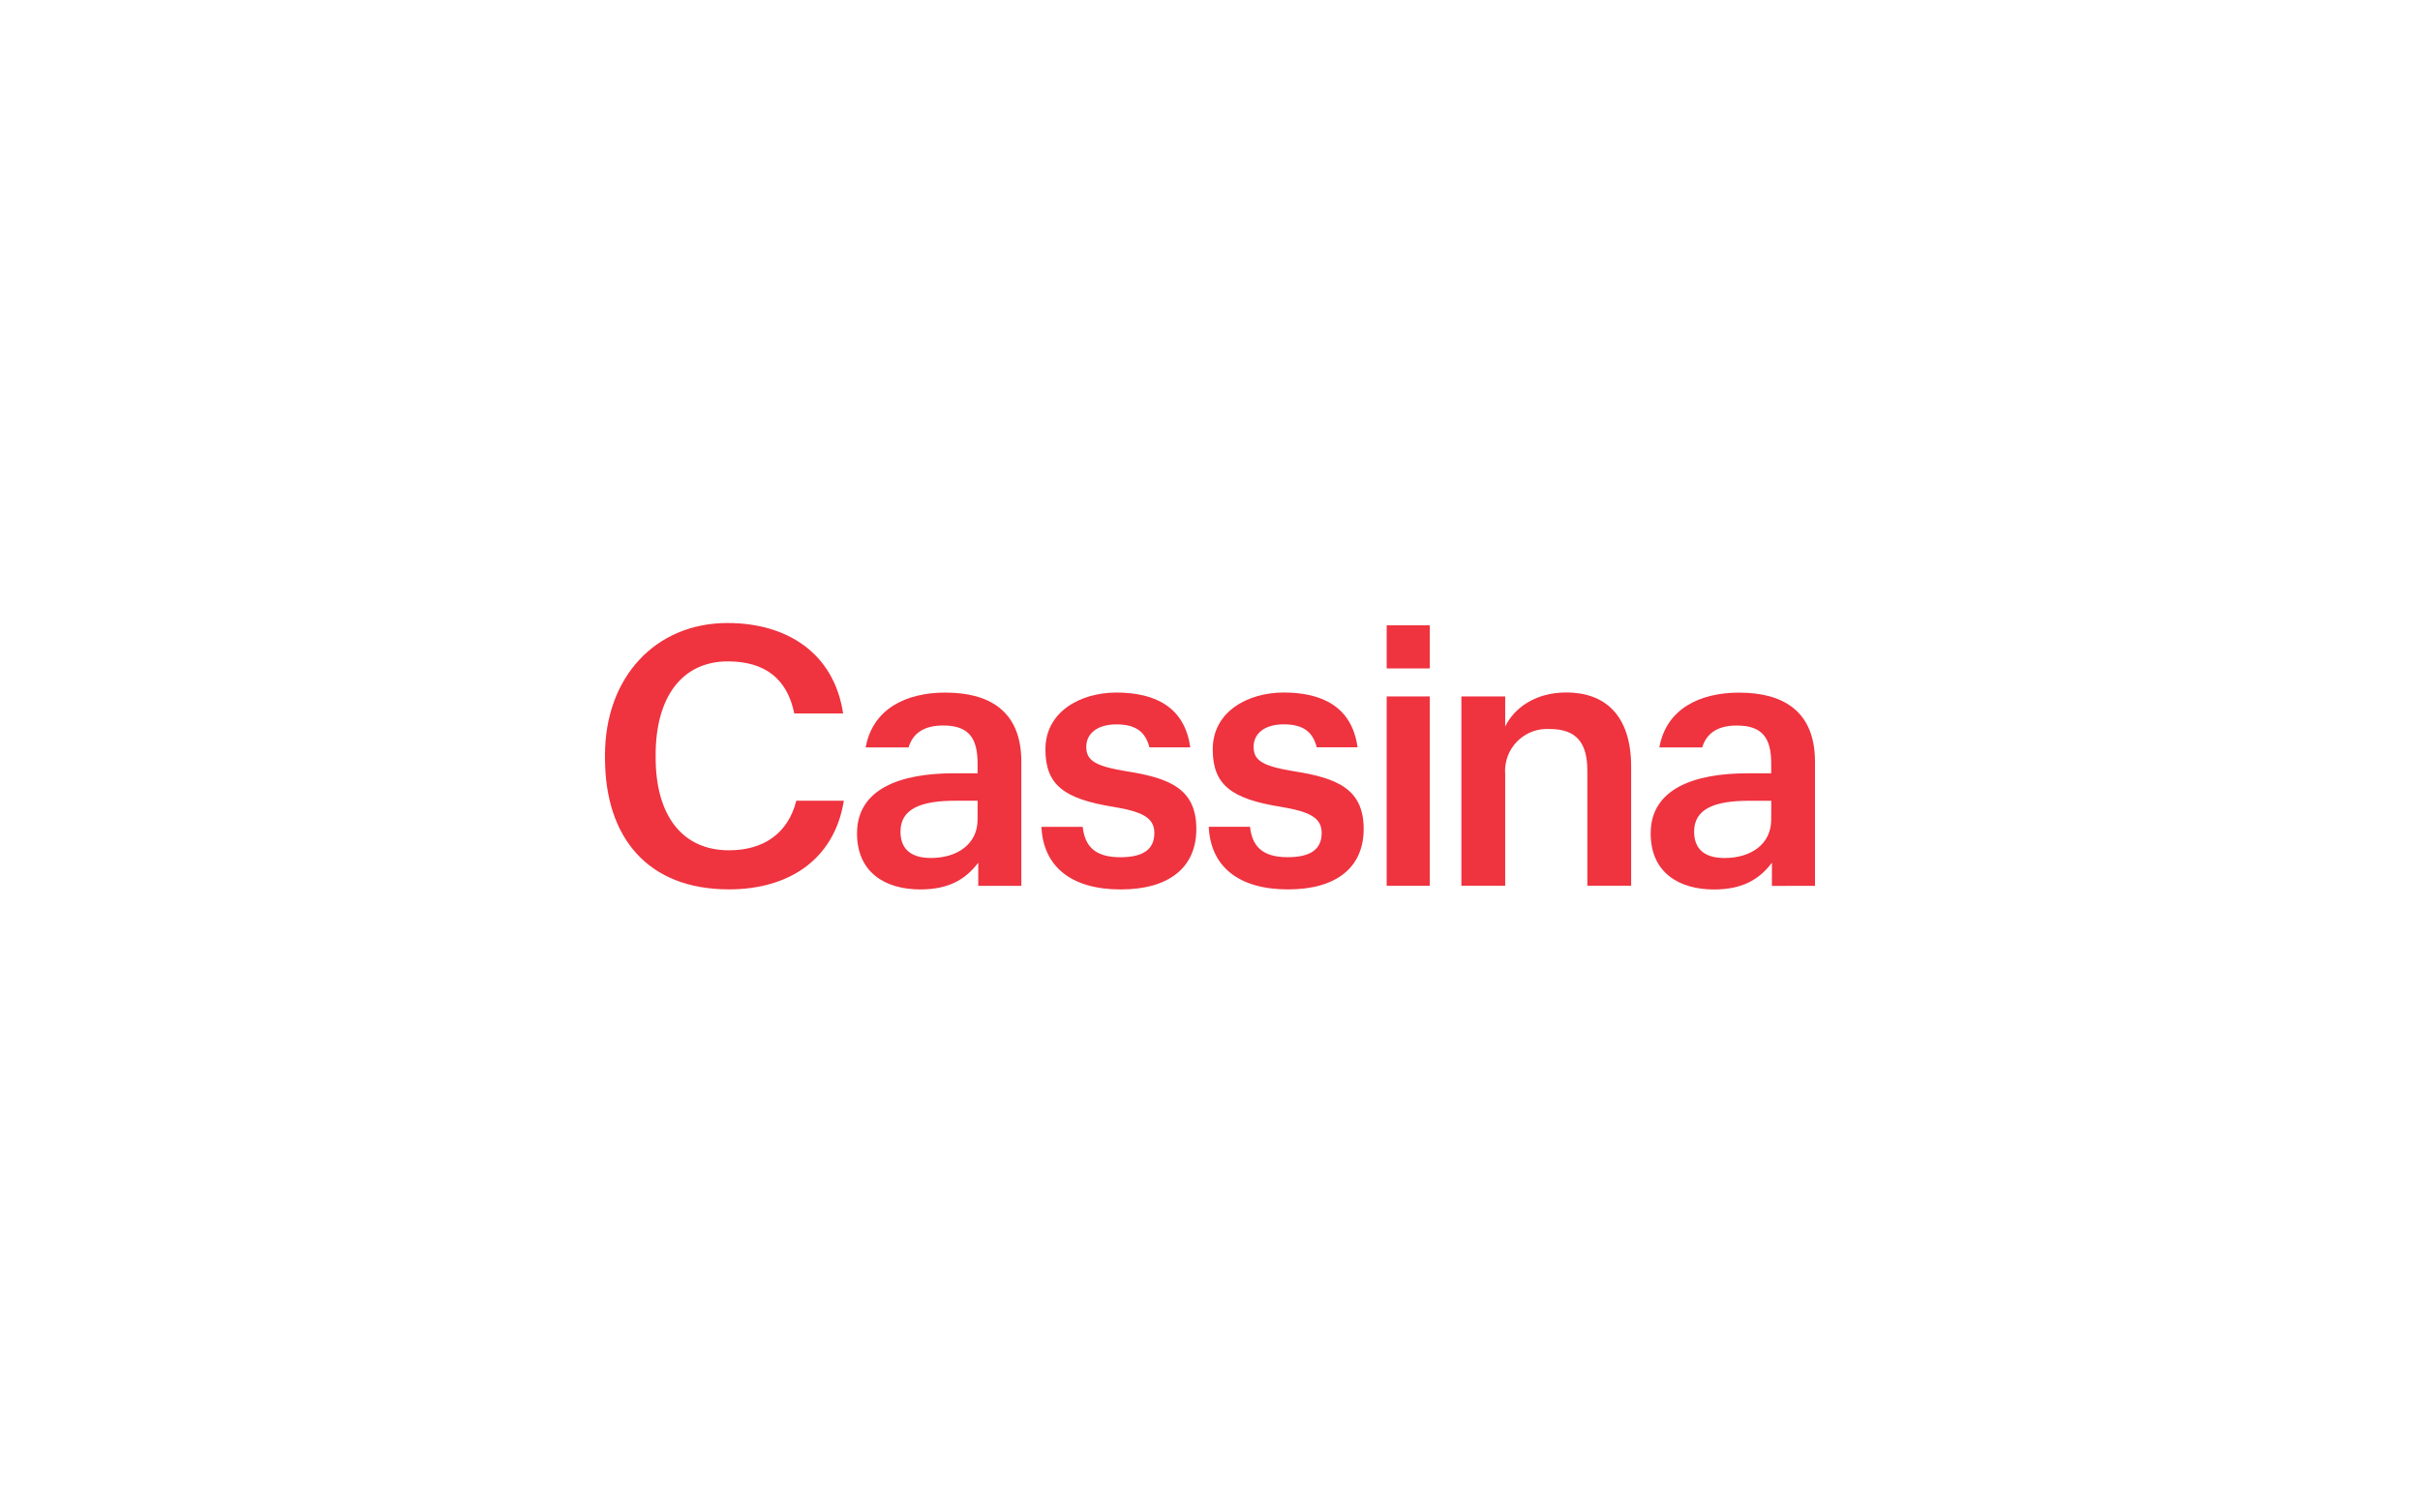 <?xml version="1.0" encoding="utf-8"?>
<!-- Generator: Adobe Illustrator 25.0.0, SVG Export Plug-In . SVG Version: 6.00 Build 0)  -->
<svg version="1.1" id="Livello_1" xmlns="http://www.w3.org/2000/svg" xmlns:xlink="http://www.w3.org/1999/xlink" x="0px" y="0px"
	 viewBox="0 0 400 250" enable-background="new 0 0 400 250" xml:space="preserve">
<path fill="#EF333F" d="M236.325,110.484h-7.12v-7.12h7.12V110.484z M269.611,126.729v19.674h-7.24v-19.024
	c0-4.726-1.914-6.879-6.22-6.879c-3.823-0.245-7.121,2.656-7.366,6.479c-0.021,0.333-0.019,0.667,0.008,1v18.425h-7.24v-31.287h7.24
	v4.965c1.496-3.051,4.964-5.623,10.11-5.623c6.281,0,10.708,3.649,10.708,12.264 M229.205,115.119h7.12v31.288h-7.12V115.119z
	 M131.636,132.347h7.842c-1.56,9.736-9.101,14.659-18.991,14.659c-13.401,0-20.488-8.553-20.488-21.715v-0.48
	c0-12.86,8.343-21.833,20.247-21.833c9.811,0,17.594,4.938,19.117,14.956h-8.078c-1.136-5.683-4.815-8.614-10.979-8.614
	c-7.537,0-11.933,5.861-11.933,15.434v0.478c0,9.631,4.465,15.314,12.107,15.314c5.641,0,9.745-2.693,11.144-8.195 M224.384,123.523
	h-6.742c-0.663-2.598-2.277-3.796-5.47-3.796c-3.111,0-4.965,1.494-4.965,3.715c0,2.271,1.496,3.164,6.466,4.007
	c7.358,1.137,11.725,2.932,11.725,9.573c0,6.34-4.487,9.988-12.502,9.988c-8.076,0-12.802-3.708-13.101-10.348h6.82
	c0.358,3.172,1.974,5.024,6.22,5.024c3.889,0,5.624-1.376,5.624-4.008c0-2.573-2.094-3.529-6.702-4.308
	c-8.255-1.315-11.305-3.647-11.305-9.511c0-6.281,5.861-9.392,11.725-9.392c6.281,0,11.292,2.307,12.212,9.061 M196.727,123.53
	h-6.742c-0.663-2.598-2.277-3.796-5.47-3.796c-3.111,0-4.965,1.494-4.965,3.715c0,2.271,1.496,3.164,6.466,4.007
	c7.359,1.137,11.725,2.932,11.725,9.573c0,6.34-4.487,9.988-12.502,9.988c-8.076,0-12.802-3.708-13.101-10.348h6.82
	c0.359,3.172,1.974,5.024,6.222,5.024c3.889,0,5.623-1.376,5.623-4.008c0-2.573-2.094-3.529-6.7-4.308
	c-8.255-1.315-11.307-3.647-11.307-9.511c0-6.281,5.861-9.392,11.725-9.392c6.281,0,11.291,2.307,12.213,9.061 M161.583,135.473
	c0,4.008-3.292,6.342-7.718,6.342c-3.59,0-5.025-1.738-5.025-4.369c0-3.828,3.529-5.091,9.034-5.091h3.715L161.583,135.473z
	 M156.316,114.475c-6.57,0-12.08,2.694-13.226,9.061h7.091c0.688-2.312,2.507-3.618,5.718-3.618c4.246,0,5.684,2.094,5.684,6.283
	v1.614h-3.894c-8.972,0-16.033,2.632-16.033,9.93c0,6.52,4.727,9.271,10.469,9.271c4.785,0,7.537-1.735,9.572-4.424v3.828h7.12
	v-20.519c0-8.553-5.503-11.419-12.505-11.419 M292.763,135.48c0,4.008-3.29,6.342-7.717,6.342c-3.588,0-5.026-1.738-5.026-4.369
	c0-3.828,3.53-5.091,9.035-5.091h3.715L292.763,135.48z M287.499,114.481c-6.57,0-12.083,2.694-13.227,9.061h7.09
	c0.688-2.312,2.507-3.618,5.719-3.618c4.247,0,5.682,2.094,5.682,6.283v1.614h-3.888c-8.975,0-16.034,2.632-16.034,9.93
	c0,6.52,4.726,9.271,10.469,9.271c4.785,0,7.537-1.735,9.572-4.424v3.828H300v-20.519c0-8.553-5.503-11.419-12.502-11.419"/>
</svg>
